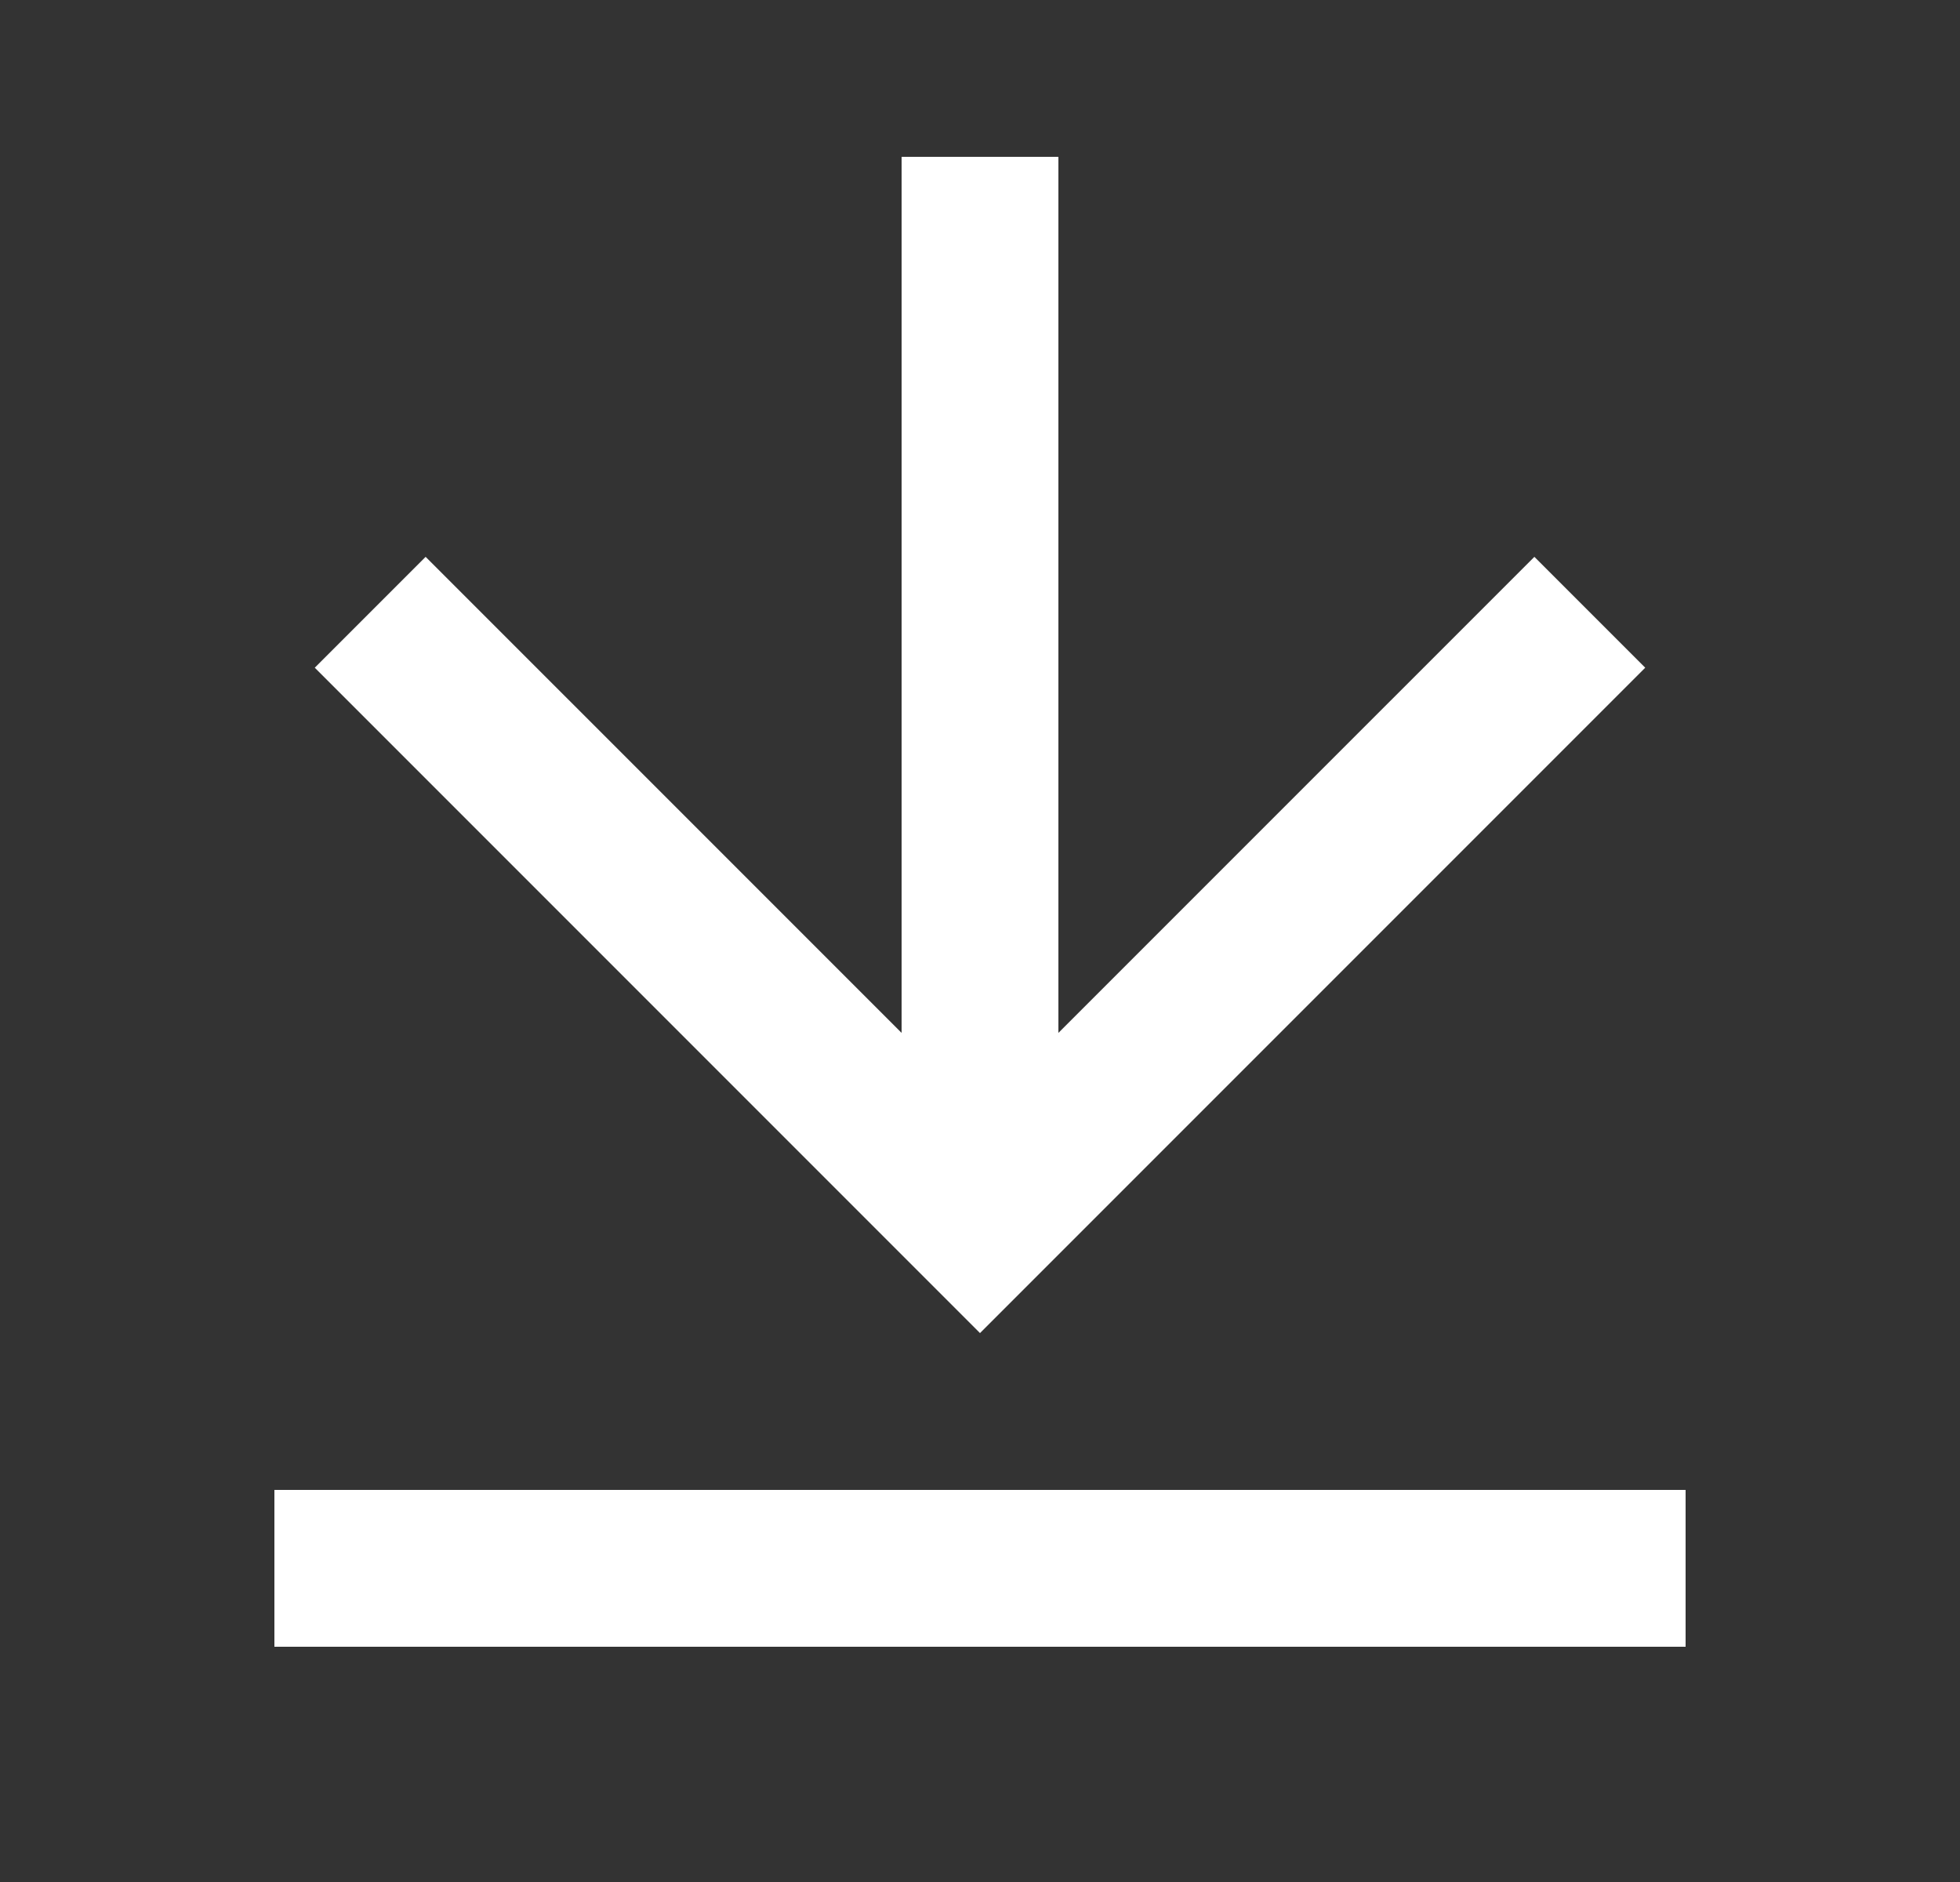 <svg width="25" height="24" viewBox="0 0 25 24" fill="none" xmlns="http://www.w3.org/2000/svg">
<rect x="0" y="0" width="25" height="24" fill="#333333" stroke="none"/>
<path d="M3.5 19H21.5V21H3.5V19ZM13.5 13.172L19.571 7.101L20.985 8.515L12.5 17L4.015 8.515L5.429 7.101L11.5 13.172V2H13.5V13.172Z" fill="white"/>
</svg>

